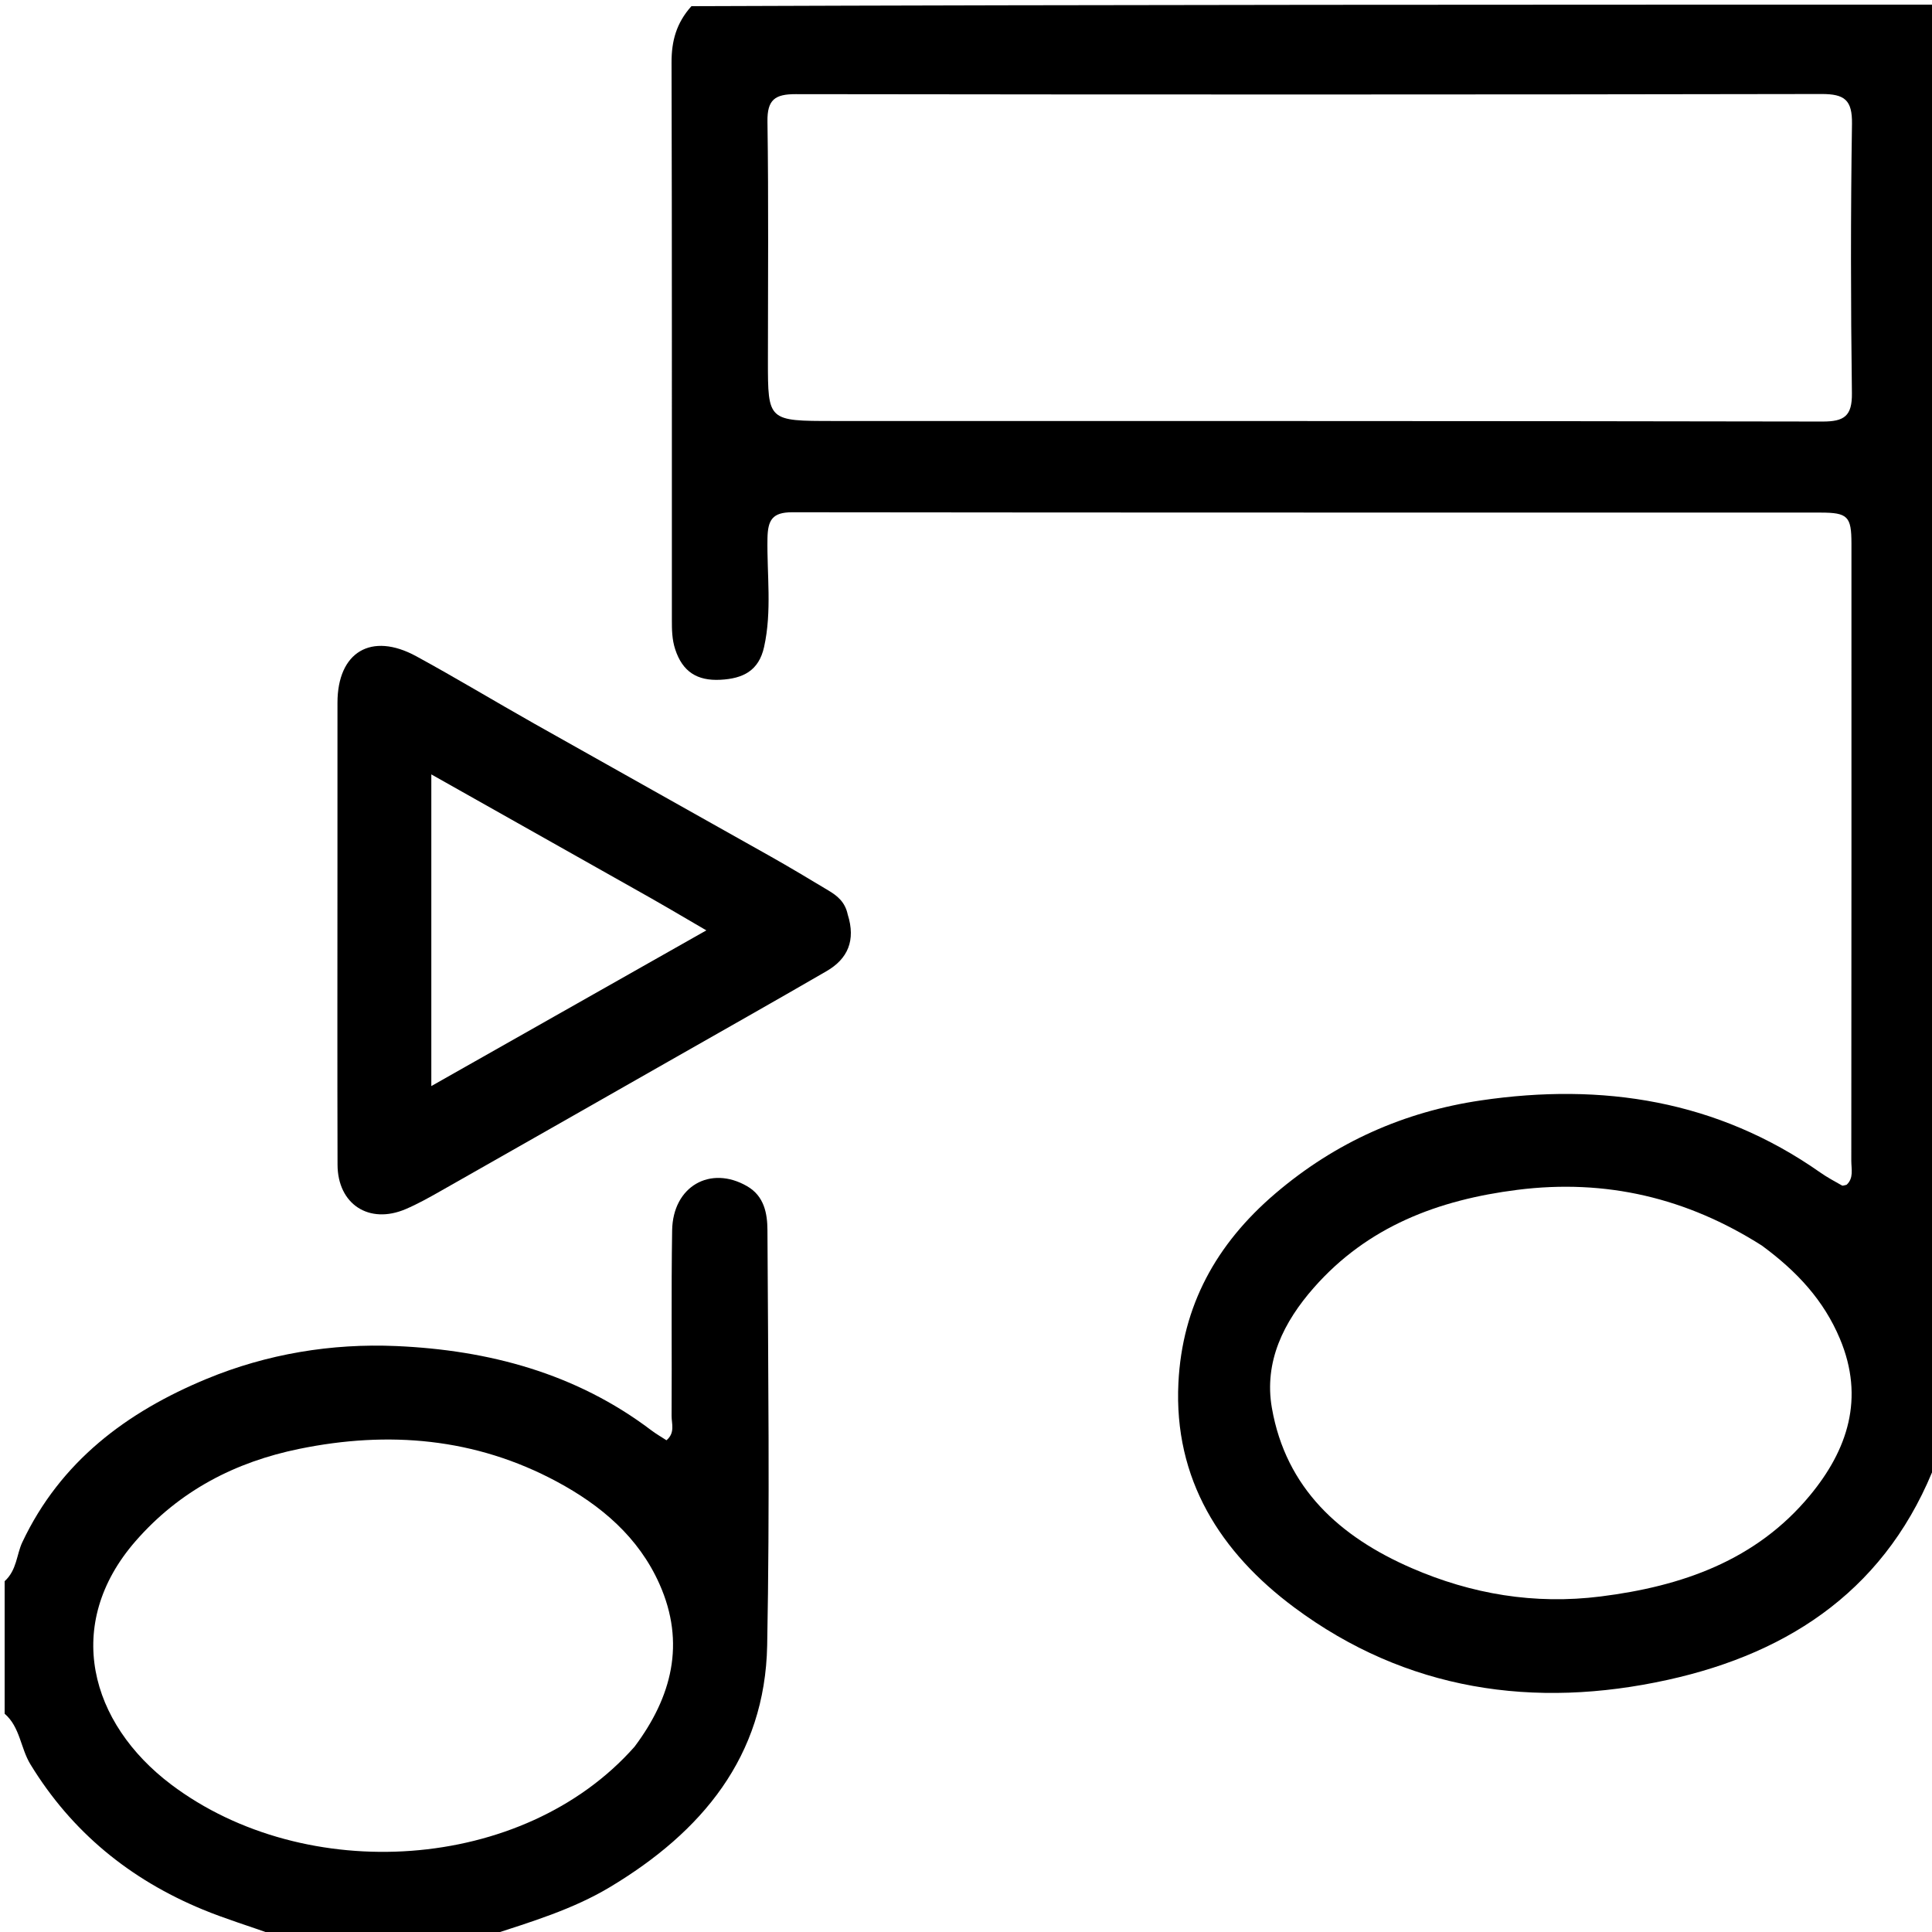 <svg version="1.1" id="Layer_1" xmlns="http://www.w3.org/2000/svg" xmlns:xlink="http://www.w3.org/1999/xlink" x="0px" y="0px"
	 width="100%" viewBox="0 0 416 416" enable-background="new 0 0 416 416" xml:space="preserve">
<path fill="#000000" opacity="1" stroke="none" 
	d="
M417,314.531 
	C406.694,341.698 385.83,355.812 359.123,361.703 
	C330.33,368.054 302.786,364.041 278.686,346.122 
	C262.791,334.304 252.709,318.521 253.737,297.744 
	C254.557,281.182 261.847,267.874 274.601,256.99 
	C287.561,245.93 302.366,239.375 318.873,236.941 
	C345.008,233.088 369.779,236.908 391.93,252.457 
	C393.415,253.499 395.026,254.365 396.61,255.255 
	C396.83,255.379 397.235,255.172 397.613,255.109 
	C399.183,253.663 398.623,251.713 398.624,249.959 
	C398.661,205.647 398.667,161.334 398.655,117.021 
	C398.653,111.203 397.873,110.372 391.998,110.371 
	C318.198,110.351 244.399,110.393 170.6,110.3 
	C166.297,110.294 165.322,111.975 165.253,115.932 
	C165.117,123.719 166.245,131.547 164.524,139.307 
	C163.378,144.475 159.946,146.115 155.13,146.369 
	C150.115,146.634 146.959,144.639 145.38,139.796 
	C144.681,137.653 144.668,135.55 144.667,133.402 
	C144.656,93.421 144.707,53.439 144.598,13.458 
	C144.585,8.882 145.606,4.973 148.879,1.331 
	C238.266,1 327.532,1 417,1 
	C417,105.354 417,209.708 417,314.531 
M179.51,90.65 
	C250.475,90.66 321.441,90.631 392.406,90.767 
	C397.082,90.776 398.821,89.614 398.755,84.653 
	C398.501,65.333 398.476,46.004 398.771,26.685 
	C398.85,21.519 397.171,20.234 392.223,20.243 
	C318.593,20.381 244.962,20.372 171.331,20.273 
	C166.882,20.267 165.179,21.441 165.25,26.189 
	C165.505,43.343 165.349,60.504 165.349,77.662 
	C165.348,90.649 165.349,90.649 179.51,90.65 
M379.358,268.191 
	C363.23,257.943 345.795,253.785 326.705,256.201 
	C309.674,258.356 294.49,264.083 282.898,277.265 
	C276.429,284.622 272.12,293.182 273.865,303.173 
	C276.893,320.516 288.566,330.954 303.93,337.631 
	C316.878,343.258 330.401,345.539 344.646,343.755 
	C362.204,341.557 378.122,335.982 389.691,322.026 
	C397.817,312.225 401.561,301.084 396.165,288.251 
	C392.686,279.979 386.974,273.793 379.358,268.191 
z"/>
<path fill="#000000" opacity="1" stroke="none" 
	d="
M1,340.469 
	C3.653,338.044 3.552,334.732 4.796,332.094 
	C13.019,314.664 27.322,304.006 44.495,296.9 
	C57.493,291.521 71.39,289.22 85.363,289.835 
	C105.195,290.709 123.991,295.675 140.213,307.956 
	C141.253,308.743 142.395,309.396 143.506,310.121 
	C145.409,308.509 144.597,306.55 144.608,304.872 
	C144.692,291.554 144.514,278.233 144.726,264.918 
	C144.877,255.436 152.951,250.844 160.864,255.413 
	C164.578,257.557 165.229,261.323 165.247,264.876 
	C165.396,294.675 165.763,324.483 165.19,354.271 
	C164.728,378.282 151.079,394.479 131.355,406.32 
	C123.33,411.137 114.413,413.801 105.277,416.783 
	C89.979,417 74.958,417 59.251,416.728 
	C53.585,414.703 48.515,413.17 43.643,411.156 
	C27.989,404.685 15.454,394.476 6.553,379.901 
	C4.408,376.389 4.33,371.87 1,369 
	C1,359.646 1,350.292 1,340.469 
M136.632,376.103 
	C144.665,365.391 147.658,353.802 142.008,341.098 
	C137.506,330.976 129.424,324.139 119.871,319.012 
	C102.318,309.593 83.631,308.045 64.429,311.974 
	C50.663,314.79 38.691,320.957 29.21,331.815 
	C13.505,349.802 19.383,371.065 36.853,384.243 
	C65.697,406 112.618,403.268 136.632,376.103 
z"/>
<path fill="#000000" opacity="1" stroke="none" 
	d="
M182.532,196.913 
	C184.305,202.504 182.53,206.468 177.981,209.105 
	C166.636,215.683 155.212,222.126 143.816,228.616 
	C127.512,237.901 111.211,247.19 94.892,256.446 
	C92.434,257.84 89.954,259.233 87.362,260.341 
	C79.488,263.71 72.704,259.316 72.679,250.778 
	C72.618,229.451 72.659,208.124 72.66,186.797 
	C72.66,174.967 72.654,163.137 72.665,151.308 
	C72.674,140.397 79.938,136.022 89.634,141.308 
	C98.226,145.992 106.608,151.059 115.133,155.868 
	C132.046,165.411 149.003,174.877 165.92,184.412 
	C170.11,186.773 174.232,189.257 178.359,191.728 
	C180.24,192.854 181.956,194.172 182.532,196.913 
M136.356,191.248 
	C121.981,183.147 107.605,175.046 92.872,166.743 
	C92.872,189.476 92.872,211.285 92.872,233.853 
	C112.875,222.529 132.142,211.622 152.091,200.329 
	C146.459,197.024 141.755,194.263 136.356,191.248 
z"/>
</svg>